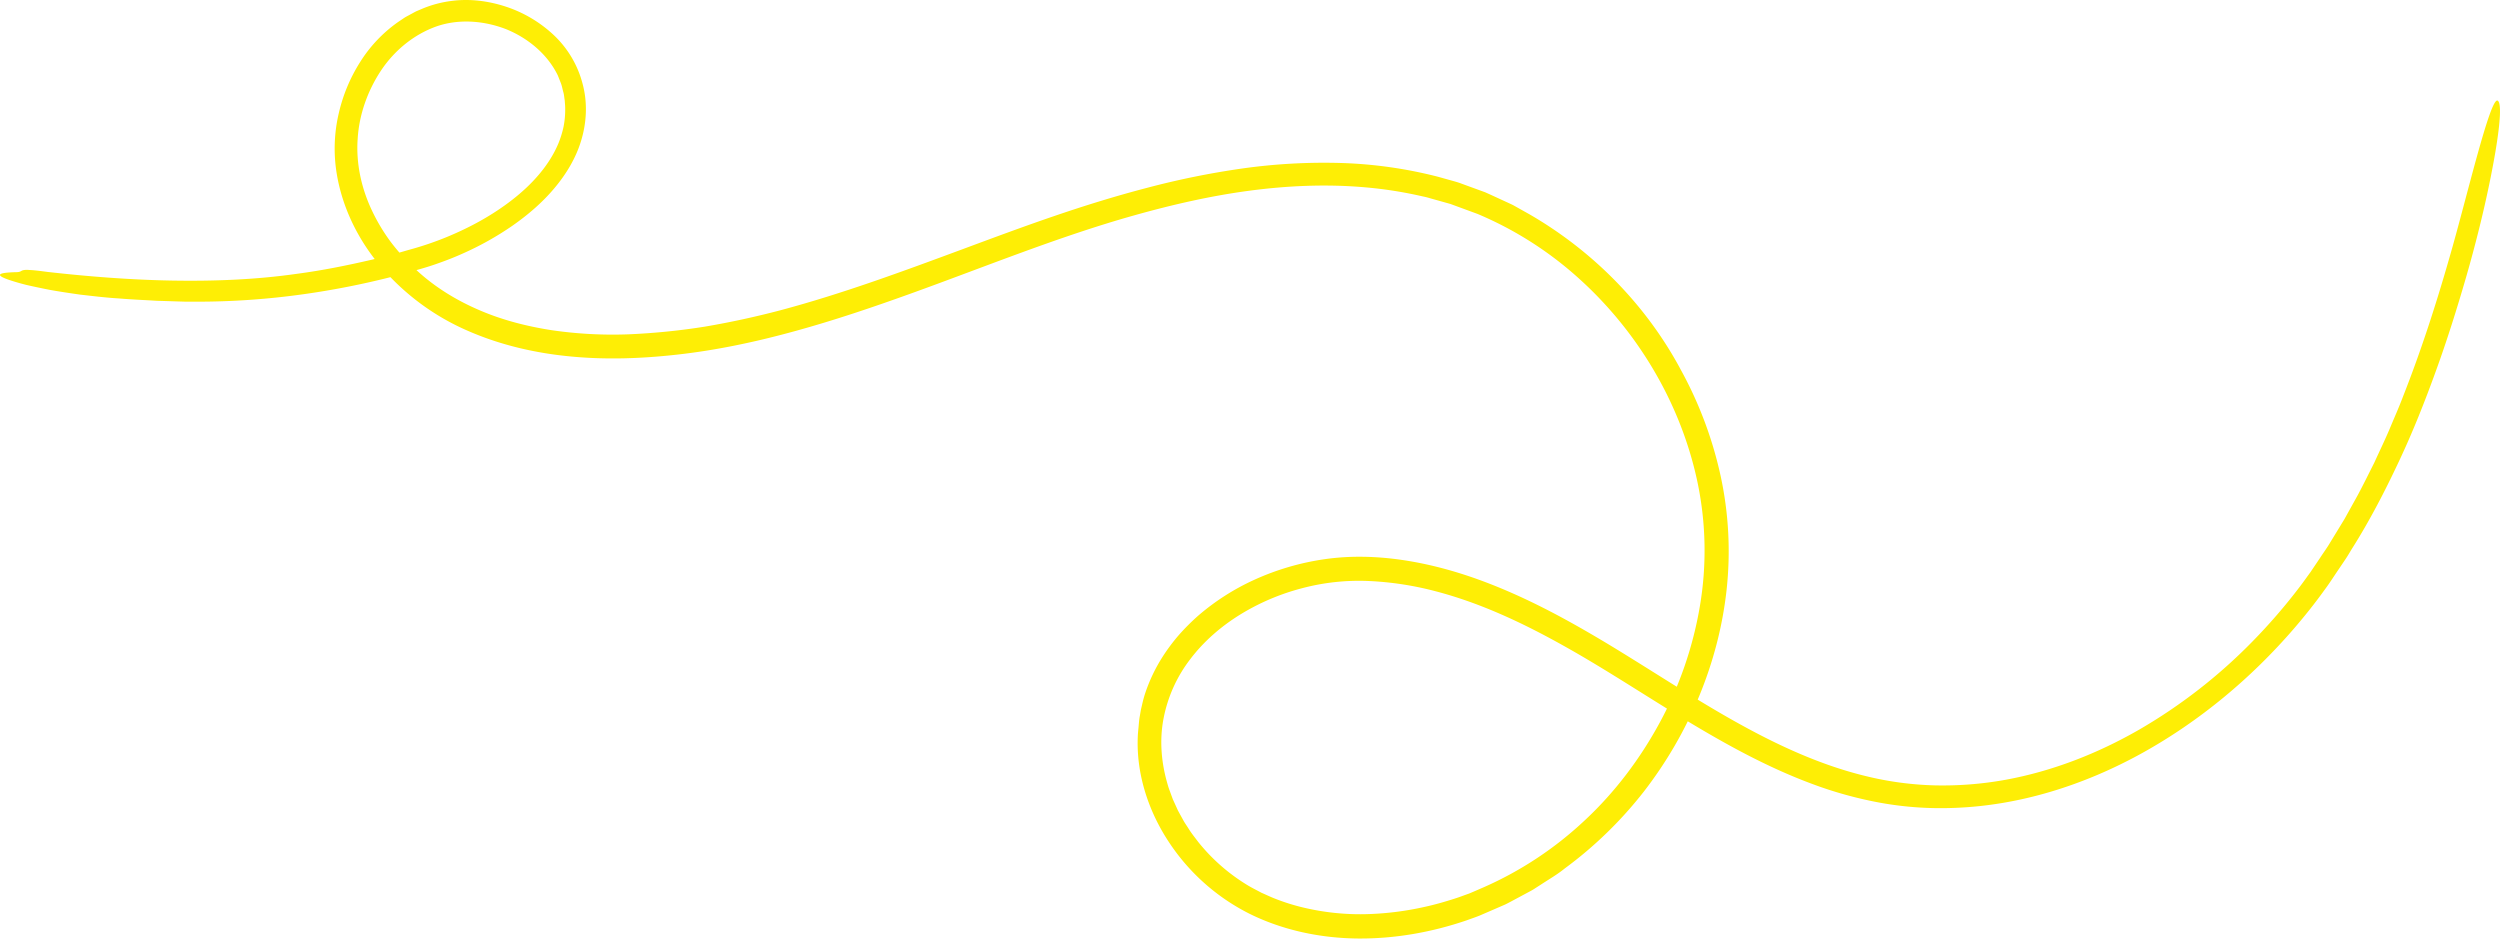 <?xml version="1.0" encoding="UTF-8"?>
<svg xmlns="http://www.w3.org/2000/svg" width="2258.85" height="848" viewBox="0 0 2258.85 848">
  <path id="Patronato-creche-fundo-04" d="M1035.924,626.453a148.914,148.914,0,0,1,15.53-32.253,172.1,172.1,0,0,1,13.894-18.713,197.719,197.719,0,0,1,18.514-18.584,212.274,212.274,0,0,1,50.056-32,233.711,233.711,0,0,1,63.757-18.745c46.427-6.738,95.135,2.567,138.771,18.261,43.8,15.824,82.848,37.714,116.089,57.61,38.474,23.175,75.371,47.79,113.652,69.393,38.183,21.568,77.875,40.214,119.585,50.452a292.206,292.206,0,0,0,63.435,8.633,318.987,318.987,0,0,0,63.95-5.071c42.26-7.765,83.041-23.687,120.548-45.254a479.093,479.093,0,0,0,102.455-79.724,519.385,519.385,0,0,0,42.61-49.3c3.3-4.3,6.417-8.763,9.624-13.127l9.145-13.579c2.984-4.588,6.227-8.952,8.983-13.7l8.535-13.992,4.269-7,3.979-7.187,7.957-14.349c5.166-9.628,9.979-19.512,14.92-29.269,4.525-9.982,9.337-19.834,13.635-29.945,4.206-10.143,8.728-20.156,12.58-30.457,16.107-40.922,29.679-82.9,41.839-125.365,15.368-53.021,36.74-144.877,43.412-141.379,3.436,1.829,2.665,18.358-2.021,46.217-4.714,27.826-13.124,67.079-26.632,113.841-8.213,28.276-17.035,56.455-27.143,84.218-10.045,27.795-20.951,55.33-33.626,82.162-12.612,26.832-26.279,53.247-42.162,78.376-1.957,3.149-3.785,6.388-5.873,9.47l-6.223,9.243c-4.2,6.129-8.118,12.419-12.612,18.391-8.693,12.132-18,23.781-27.721,35.08-38.922,45.061-85.318,83.8-137.458,112.654-52.045,28.758-110.444,47.436-170.411,49.425a306.743,306.743,0,0,1-65.459-4.588,360.215,360.215,0,0,1-63.05-17.491c-40.845-15.246-78.74-36.4-115.319-58.574C1485.3,628.026,1449.9,604.5,1413.1,584.025c-36.708-20.51-74.891-38.421-114.965-48.883a285.009,285.009,0,0,0-60.934-9.306,200.594,200.594,0,0,0-60.353,6.676,205.453,205.453,0,0,0-55.831,23.942c-17.165,10.686-32.632,24.135-44.666,40.053a127.028,127.028,0,0,0-24.128,53.632c-3.723,19.386-2.084,39.573,3.464,58.672A68.132,68.132,0,0,0,1058,715.9l2.567,7.029,3.114,6.836,1.538,3.4,1.8,3.306,3.628,6.577c1.282,2.15,2.725,4.206,4.073,6.325,2.6,4.3,5.807,8.182,8.826,12.227a169.818,169.818,0,0,0,45.208,39.479c3.881,2.308,7.926,4.266,11.873,6.416,4.171,1.8,8.245,3.79,12.479,5.425a187.892,187.892,0,0,0,26.023,8.118,222.624,222.624,0,0,0,54.451,5.873,272.222,272.222,0,0,0,54.8-6.675c9.015-1.958,17.936-4.525,26.727-7.348,4.427-1.38,8.728-3.082,13.092-4.592,4.266-1.765,8.5-3.656,12.77-5.488a323.794,323.794,0,0,0,92.28-61.109c27.178-25.385,49.8-55.523,67.48-88.228a338.94,338.94,0,0,0,36.1-104.854A300.873,300.873,0,0,0,1535,438.152c-14.952-72.727-55.19-139.871-110.987-188.784a322.941,322.941,0,0,0-88.109-55.2l-24.45-8.987-12.58-3.53-6.287-1.765a61.3,61.3,0,0,0-6.353-1.573,373.709,373.709,0,0,0-51.66-8.152c-34.845-3.081-70.107-1.573-105.05,3.081s-69.533,12.613-103.705,22.21c-68.377,19.193-134.635,46.441-202.465,70.866-33.917,12.228-68.247,23.847-103.285,33.507-35.041,9.692-70.849,17.427-107.33,21.472-31.413,3.53-63.309,4.75-95.233,1.765-31.83-2.921-63.694-10.11-93.5-23.109a216.368,216.368,0,0,1-78.453-57.579c-21.37-24.842-36.579-55.813-41.039-89a139.268,139.268,0,0,1,2.471-50,148.146,148.146,0,0,1,19.124-46.088,126.02,126.02,0,0,1,34.526-36.524l5.292-3.563c1.765-1.188,3.691-2.086,5.551-3.145,1.895-.995,3.723-2.054,5.649-3.017l5.9-2.5a100.945,100.945,0,0,1,24.9-6.676C425-.557,442.258,1.69,458.271,6.986a116.345,116.345,0,0,1,43.317,25.9A92.133,92.133,0,0,1,527.45,77.113c4.427,16.722,3.53,34.6-1.478,50.967-4.651,15.5-13.379,30.105-24.222,42.943-10.847,12.934-23.939,24.136-37.99,33.925a275.355,275.355,0,0,1-44.827,25.066c-7.8,3.5-15.722,6.58-23.711,9.34-8.024,2.857-15.981,5.007-23.746,7.222A733.028,733.028,0,0,1,275.281,266.7a690.331,690.331,0,0,1-97.639,6.772h-8.631c-2.888-.1-5.775-.16-8.7-.257-5.808-.192-11.615-.385-17.423-.545-11.583-.706-23.135-1.155-34.333-2.119-12.867-.77-24.514-2.279-34.974-3.434-10.46-1.476-19.733-2.888-27.883-4.365-8.118-1.6-15.081-3.081-20.953-4.429-5.84-1.476-10.589-2.888-14.246-4.076-14.7-4.846-12.161-7.061,5.391-7.446,3.85-.1,3.786-1.188,5.808-1.733A16.488,16.488,0,0,1,27,244.81c2.792.1,6.835.449,12.9,1.252.995.129,3.016.385,3.915.514,36.835,4.14,74.088,7.093,111.725,7.8,37.605.674,75.692-.674,113.426-6.066,23.2-3.049,46.141-7.7,68.89-13l17.006-4.268c5.646-1.477,11.229-3.21,16.878-4.782a284.014,284.014,0,0,0,32.695-11.137c21.21-8.73,41.552-19.835,59.393-33.764,17.806-13.833,33.241-30.908,41.584-50.775a89.26,89.26,0,0,0,4.718-15.245A78.824,78.824,0,0,0,511.6,99.58c.063-2.632-.256-5.3-.417-7.928-.448-2.6-.578-5.36-1.348-7.8-.7-2.5-1.121-5.1-2.021-7.542l-2.886-7.286c-9.18-18.936-26.73-33.668-46.753-41.788-20.149-7.8-43-9.468-63.018-2.439-20.181,7.221-37.829,21.568-49.989,39.862-12.1,18.262-19.8,39.862-21.081,61.847-1.54,21.857,3.273,44.163,12.771,64.319a167.461,167.461,0,0,0,17.2,28.757,189.6,189.6,0,0,0,22.685,24.938c16.556,15.406,35.938,27.409,56.826,36.4,20.857,9.083,43.219,14.8,65.9,18.326a381.687,381.687,0,0,0,69.084,3.723A600.217,600.217,0,0,0,637.921,296q34.463-5.873,68.475-14.86c55.541-14.828,109.862-34.92,164.314-55.107,27.241-10.11,54.514-20.284,82.208-29.752,27.658-9.468,55.67-18.166,84.064-25.58a747.661,747.661,0,0,1,86.474-17.588,529.48,529.48,0,0,1,88.53-4.975,400.906,400.906,0,0,1,88.235,12.453L1311,163.61c3.593,1.027,7.218,1.926,10.714,3.306l21.116,7.7c6.833,3.049,13.6,6.227,20.4,9.34,1.7.8,3.4,1.541,5.072,2.407l4.875,2.728,9.786,5.489c56.6,32.769,104.605,80.912,136.176,139.549l-.578-1a356.583,356.583,0,0,1,36.87,97.121,321.129,321.129,0,0,1,5.485,104.052c-7.281,65.634-33.913,129.087-74.7,181.787a365.318,365.318,0,0,1-71.616,69.582c-6.483,5.3-13.768,9.467-20.762,14.059l-5.292,3.4a50.155,50.155,0,0,1-5.394,3.208l-11.067,5.94c-3.692,1.958-7.348,4.01-11.1,5.842l-11.519,5-11.519,4.977c-3.881,1.573-7.859,2.886-11.775,4.332-31.637,10.815-65.008,16.752-98.539,16.433-33.465-.322-67.221-7.32-97.446-22.212a188.39,188.39,0,0,1-74.054-66.342c-18.034-27.826-28.719-61.043-27.147-94.455.1-2.63.448-5.453.708-8.5.287-3.051.48-6.29,1.121-9.6.291-1.671.578-3.369.869-5.135.385-1.734.8-3.467,1.219-5.264A105.1,105.1,0,0,1,1035.924,626.453Z" transform="translate(-0.924 -0.887)" fill="#feee05"></path>
</svg>
